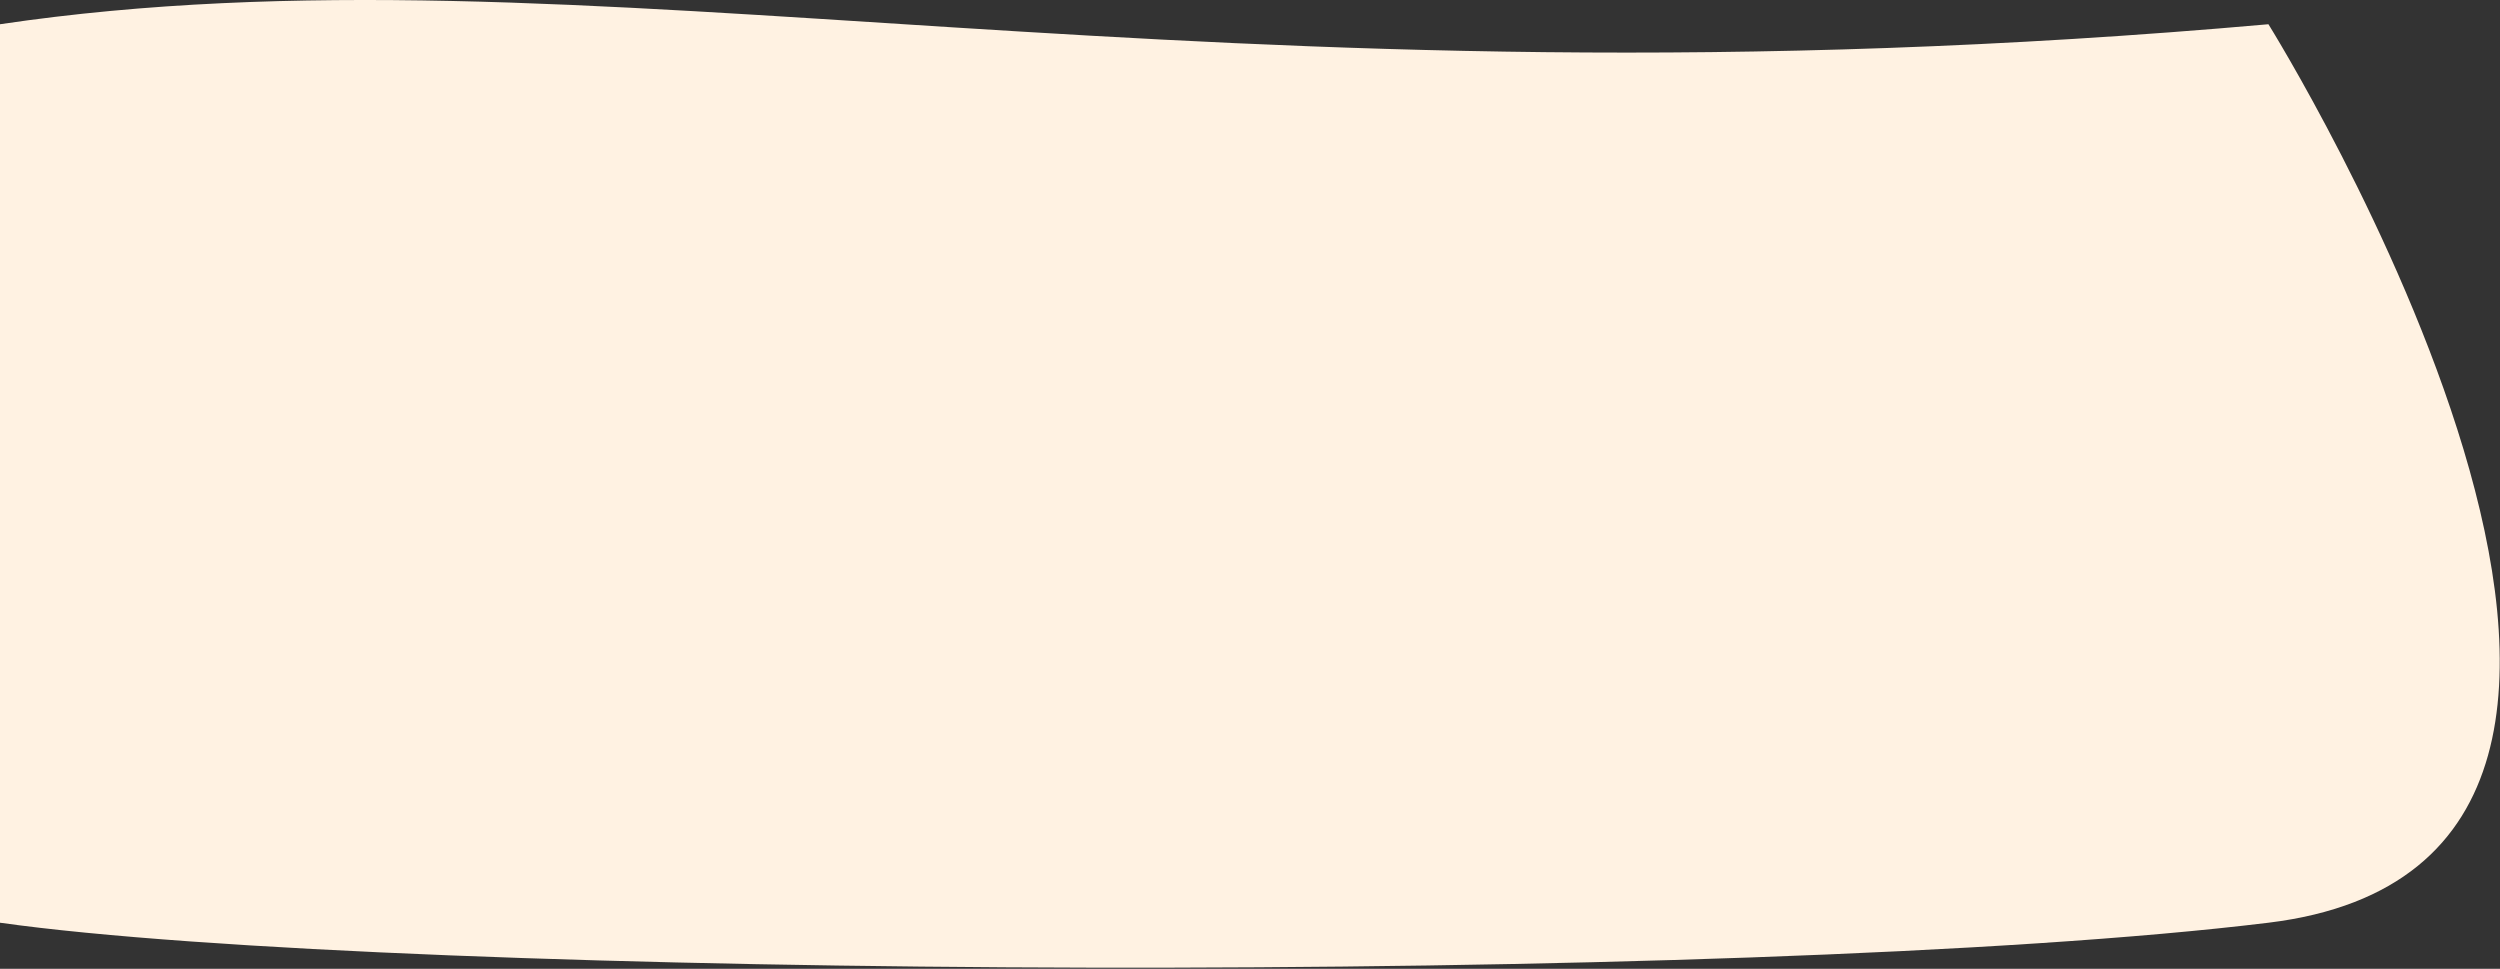 <?xml version="1.0" encoding="UTF-8"?> <svg xmlns="http://www.w3.org/2000/svg" width="2116" height="820" viewBox="0 0 2116 820" fill="none"><rect x="0" y="0" width="2116" height="820" fill="#333333" stroke="none"/> <path d="M0 780.995C337.999 828.531 1479.5 834.848 1920 780.995C2360.5 727.142 1920 20.512 1920 20.512C1013 101.041 496.636 -53.023 0 20.512L0 780.995Z" fill="#FFF2E2"></path> </svg> 